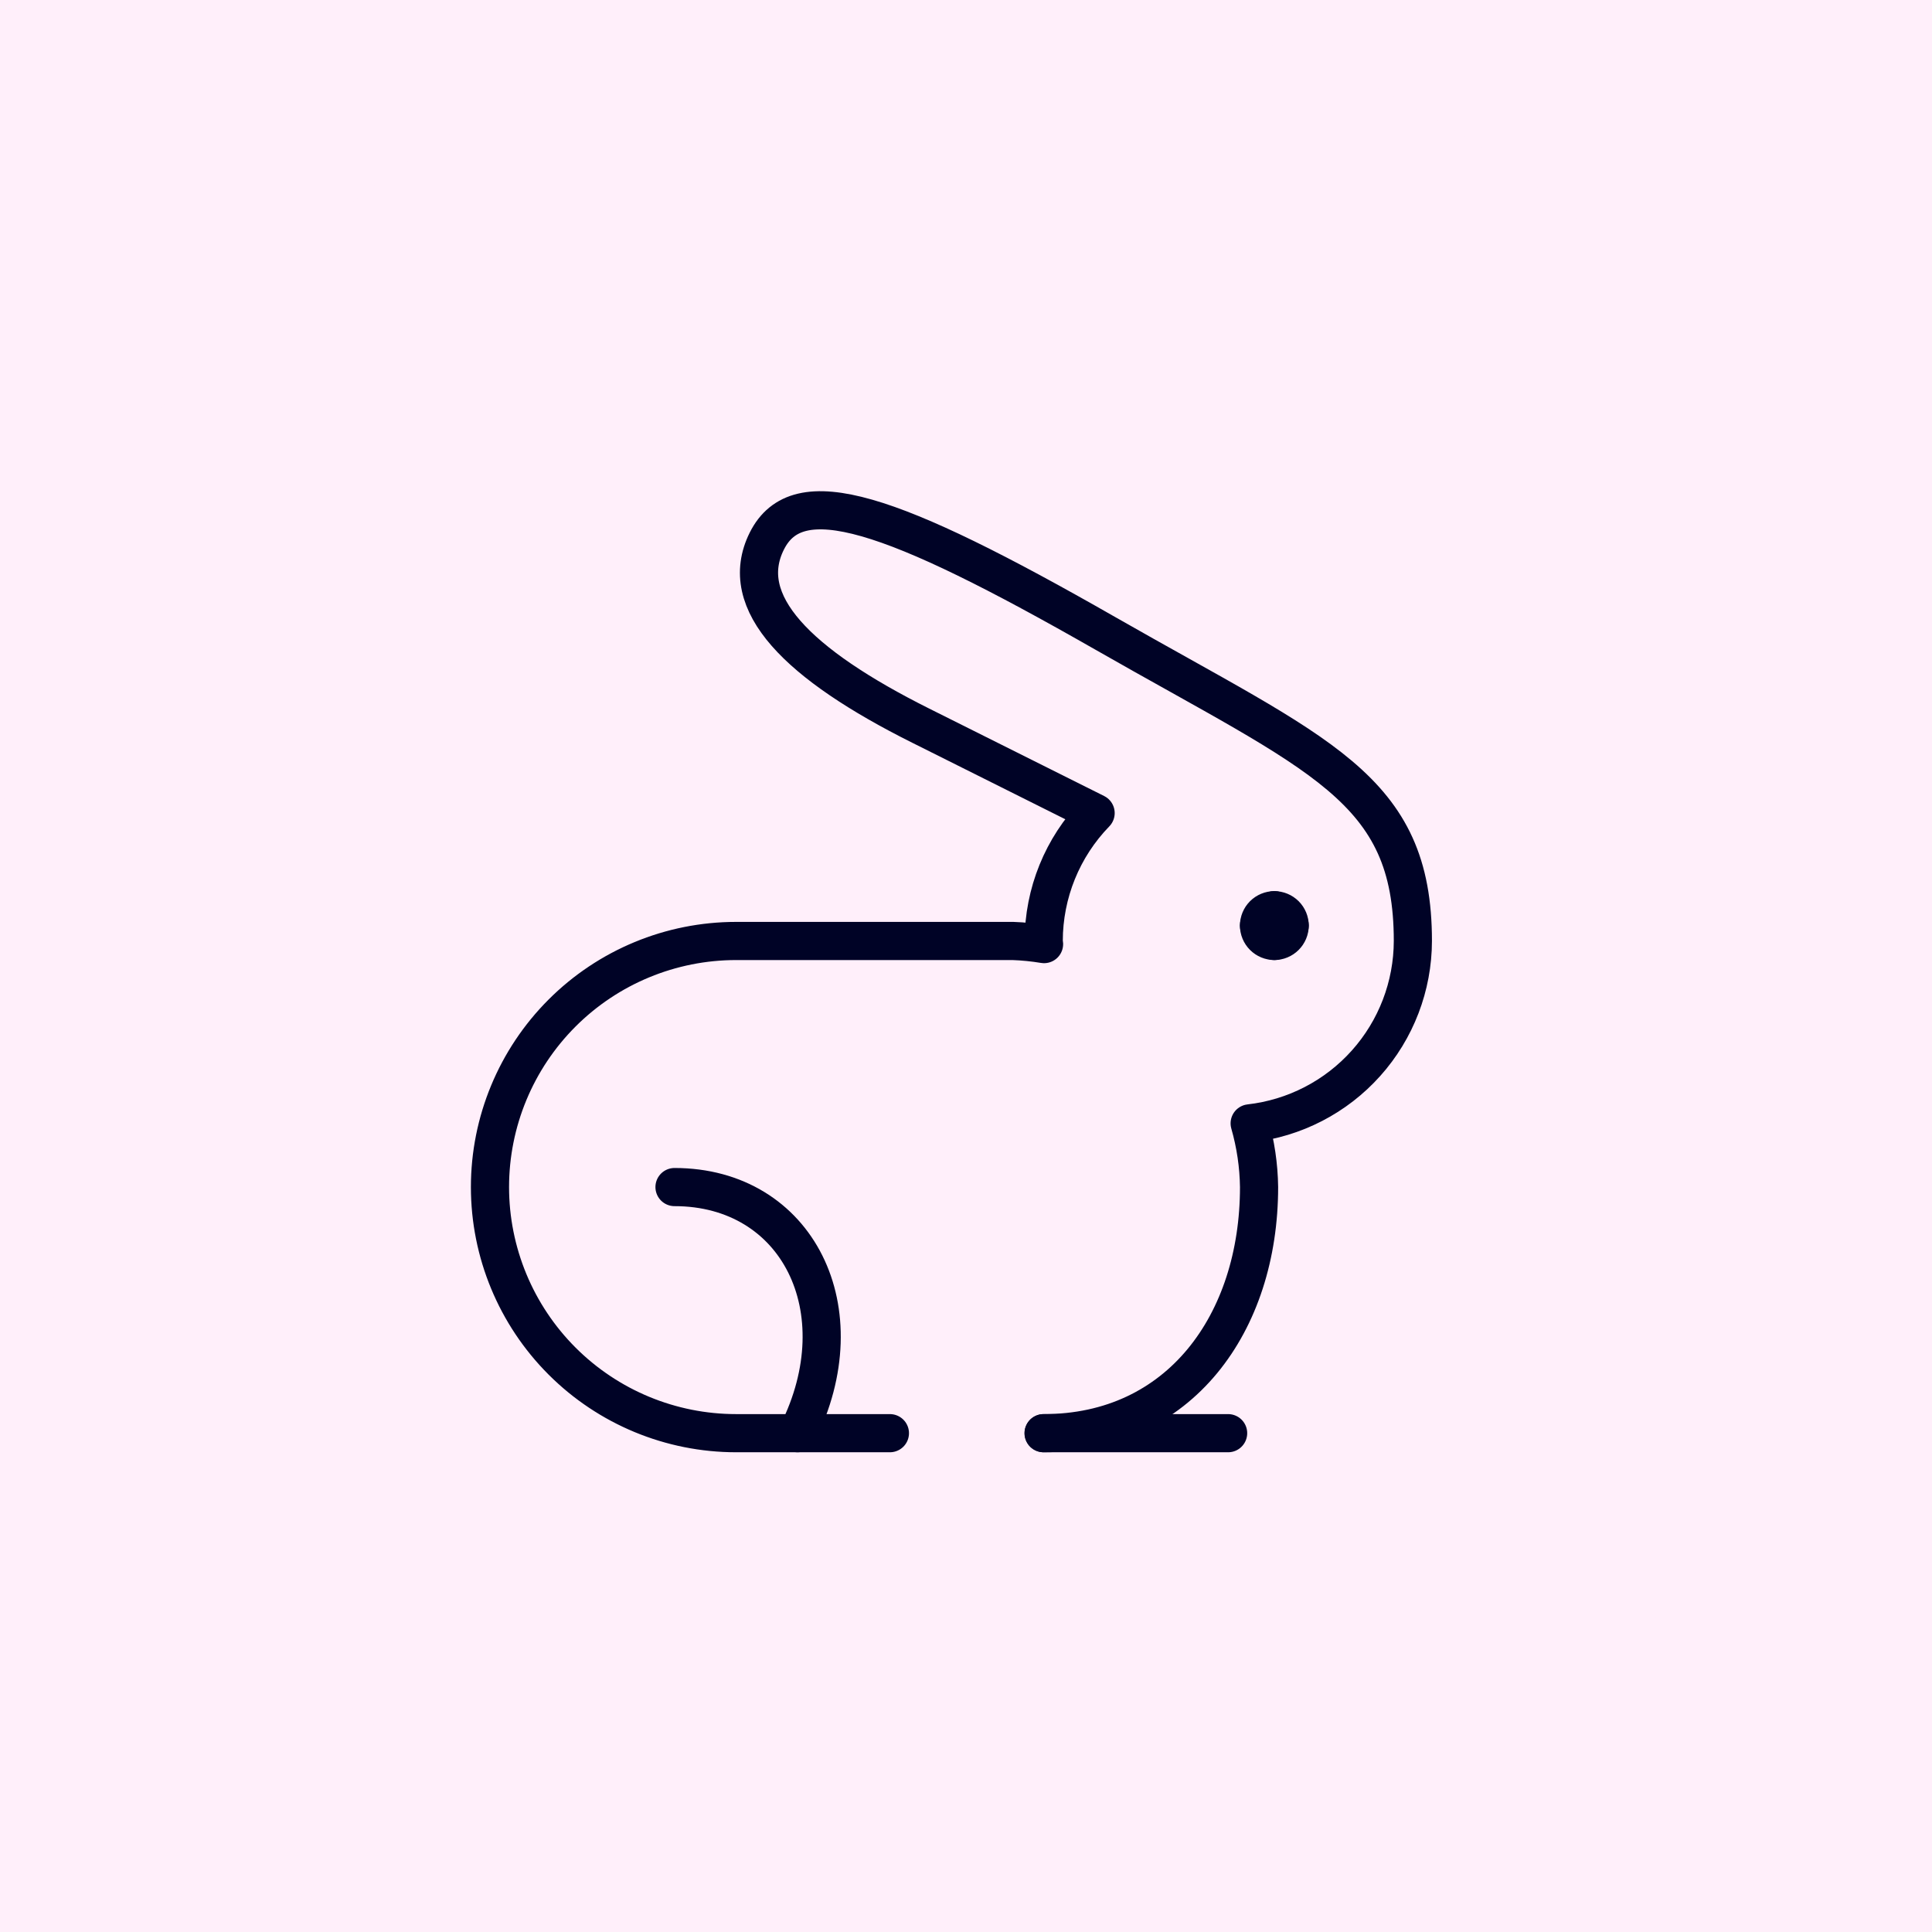 <svg width="80" height="80" viewBox="0 0 80 80" fill="none" xmlns="http://www.w3.org/2000/svg">
<rect x="0" y="0" width="80" height="80" fill="#808080" stroke="none"/>
<g clip-path="url(#clip0_9933_14442)">
<rect width="80" height="80" fill="#FFEFFA"/>
<circle cx="39.549" cy="39.549" r="39.918" transform="rotate(-75.683 39.549 39.549)" fill="#FFEFFA"/>
<path d="M43.218 59.345C48.847 59.345 52.135 54.783 52.135 49.154C52.123 48.261 51.992 47.374 51.746 46.516C53.603 46.306 55.318 45.42 56.564 44.027C57.81 42.635 58.5 40.832 58.504 38.964C58.504 32.594 54.682 31.32 45.766 26.225C36.849 21.13 33.027 19.856 31.753 22.404C30.48 24.951 33.027 27.499 38.123 30.047L45.367 33.668C43.989 35.087 43.219 36.986 43.218 38.964C43.218 39.008 43.23 39.048 43.232 39.093C42.806 39.022 42.376 38.979 41.944 38.964H30.48C27.777 38.964 25.185 40.037 23.274 41.948C21.363 43.859 20.289 46.451 20.289 49.154C20.289 51.857 21.363 54.449 23.274 56.36C25.185 58.271 27.777 59.345 30.48 59.345H36.849" stroke="#000326" stroke-width="1.58" stroke-linecap="round" stroke-linejoin="round"/>
<path d="M27.93 49.154C33.025 49.154 35.573 54.25 33.025 59.345" stroke="#000326" stroke-width="1.58" stroke-linecap="round" stroke-linejoin="round"/>
<path d="M43.211 59.345H50.854" stroke="#000326" stroke-width="1.58" stroke-linecap="round" stroke-linejoin="round"/>
<path d="M52.766 37.69C52.934 37.69 53.096 37.757 53.216 37.876C53.335 37.995 53.403 38.157 53.403 38.326" stroke="#000326" stroke-width="1.58" stroke-linecap="round" stroke-linejoin="round"/>
<path d="M52.133 38.326C52.133 38.157 52.2 37.995 52.319 37.876C52.439 37.757 52.601 37.69 52.77 37.69" stroke="#000326" stroke-width="1.58" stroke-linecap="round" stroke-linejoin="round"/>
<path d="M52.77 38.963C52.601 38.963 52.439 38.896 52.319 38.776C52.2 38.657 52.133 38.495 52.133 38.326" stroke="#000326" stroke-width="1.58" stroke-linecap="round" stroke-linejoin="round"/>
<path d="M53.403 38.326C53.403 38.495 53.335 38.657 53.216 38.776C53.096 38.896 52.934 38.963 52.766 38.963" stroke="#000326" stroke-width="1.58" stroke-linecap="round" stroke-linejoin="round"/>
<circle cx="52.758" cy="38.374" r="0.383" fill="#000326"/>
</g>
<defs>
<clipPath id="clip0_9933_14442">
<rect width="80" height="80" fill="white"/>
</clipPath>
</defs>
</svg>
